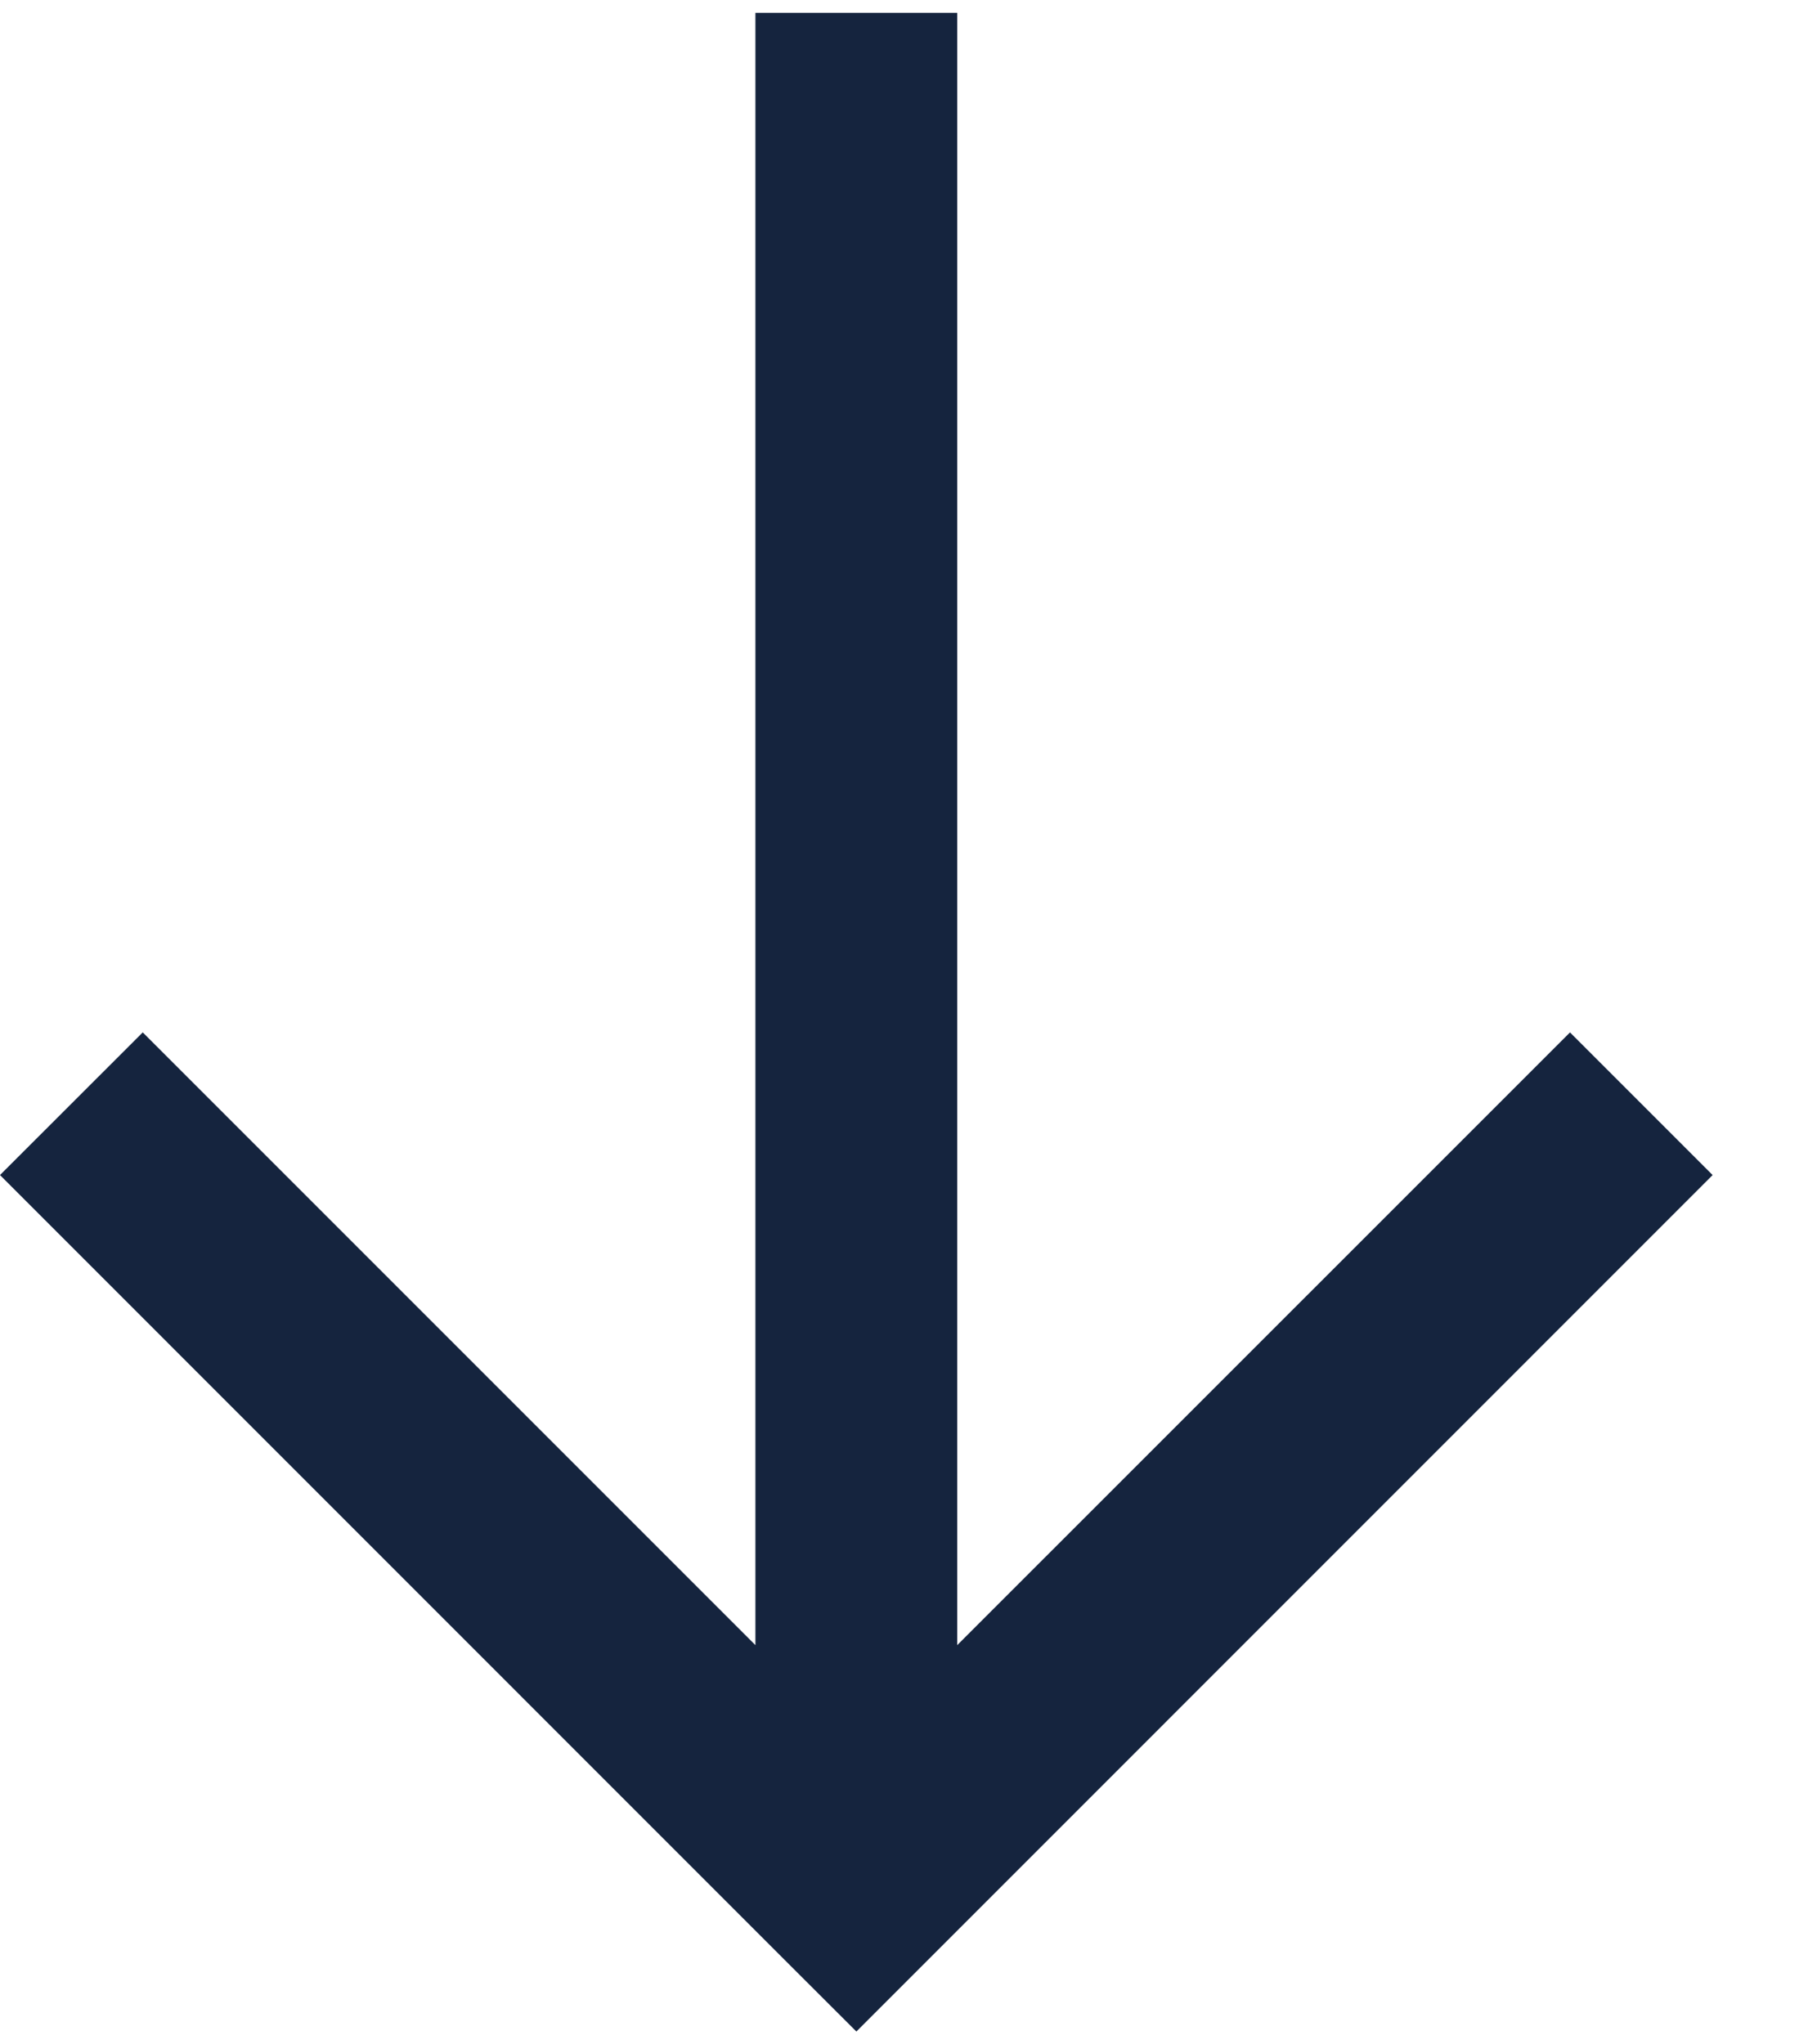 <svg width="16" height="18" viewBox="0 0 16 18" fill="none" xmlns="http://www.w3.org/2000/svg">
<path d="M8.429 14.485L13.825 9.09L15.081 10.346L7.541 17.887L6.912 17.259L-4.35919e-05 10.346L1.257 9.09L6.652 14.485L6.652 0.113L8.429 0.113L8.429 14.485Z" fill="#15243E"/>
</svg>
